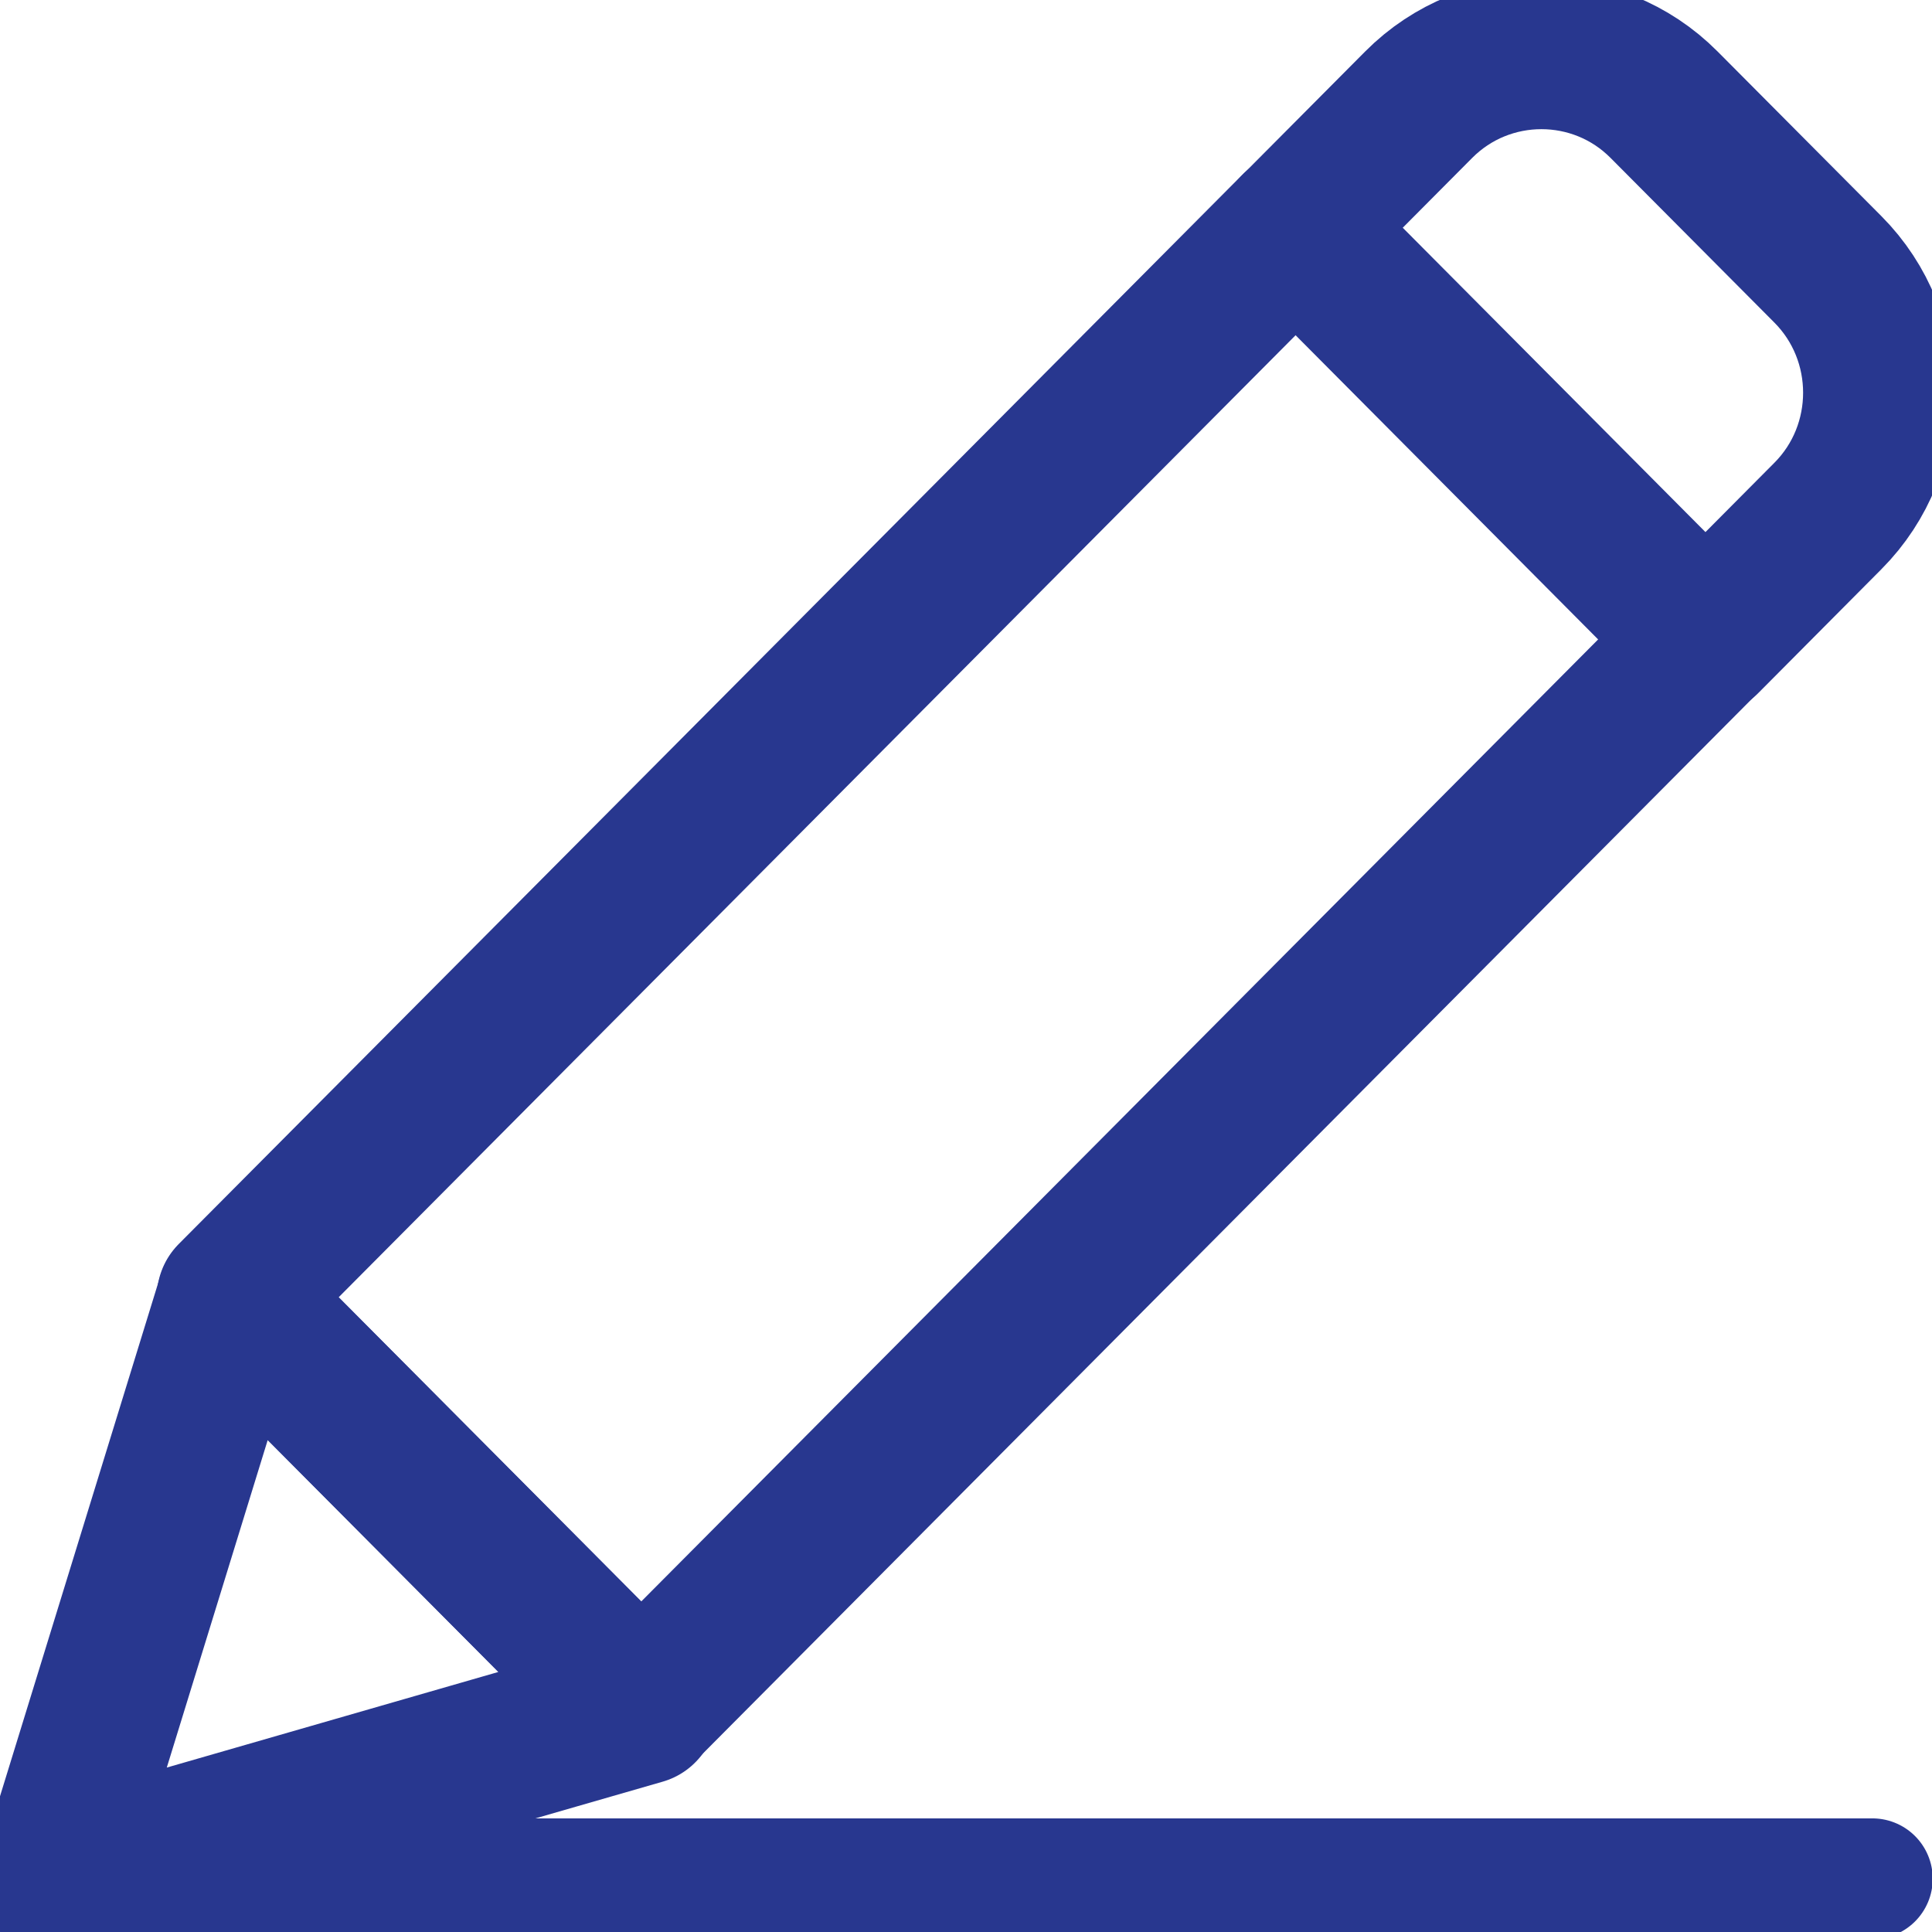 <svg width="32" height="32" viewBox="0 0 32 32" fill="none" xmlns="http://www.w3.org/2000/svg">
<g clip-path="url(#clip0_71_308)">
<path d="M0.887 31.118L3.852 21.496L10.63 28.309L0.887 31.118Z" stroke="#28378F" stroke-width="2.5" stroke-linecap="round" stroke-linejoin="round"/>
<path d="M21.469 3.77L3.847 21.486L10.622 28.297L28.243 10.581L21.469 3.77Z" stroke="#28378F" stroke-width="2.5" stroke-linecap="round" stroke-linejoin="round"/>
<path d="M30.275 4.461L27.562 1.734C26.443 0.608 24.618 0.608 23.498 1.734L21.461 3.782L28.238 10.596L30.275 8.547C31.395 7.422 31.395 5.587 30.275 4.461Z" stroke="#28378F" stroke-width="2.5" stroke-linecap="round" stroke-linejoin="round"/>
<path d="M0.948 31.118H31.012" stroke="#28378F" stroke-width="2" stroke-linecap="round" stroke-linejoin="round"/>
</g>
<defs>
<clipPath id="clip0_71_308">
<rect width="32" height="32" fill="white"/>
</clipPath>
</defs>
</svg>
